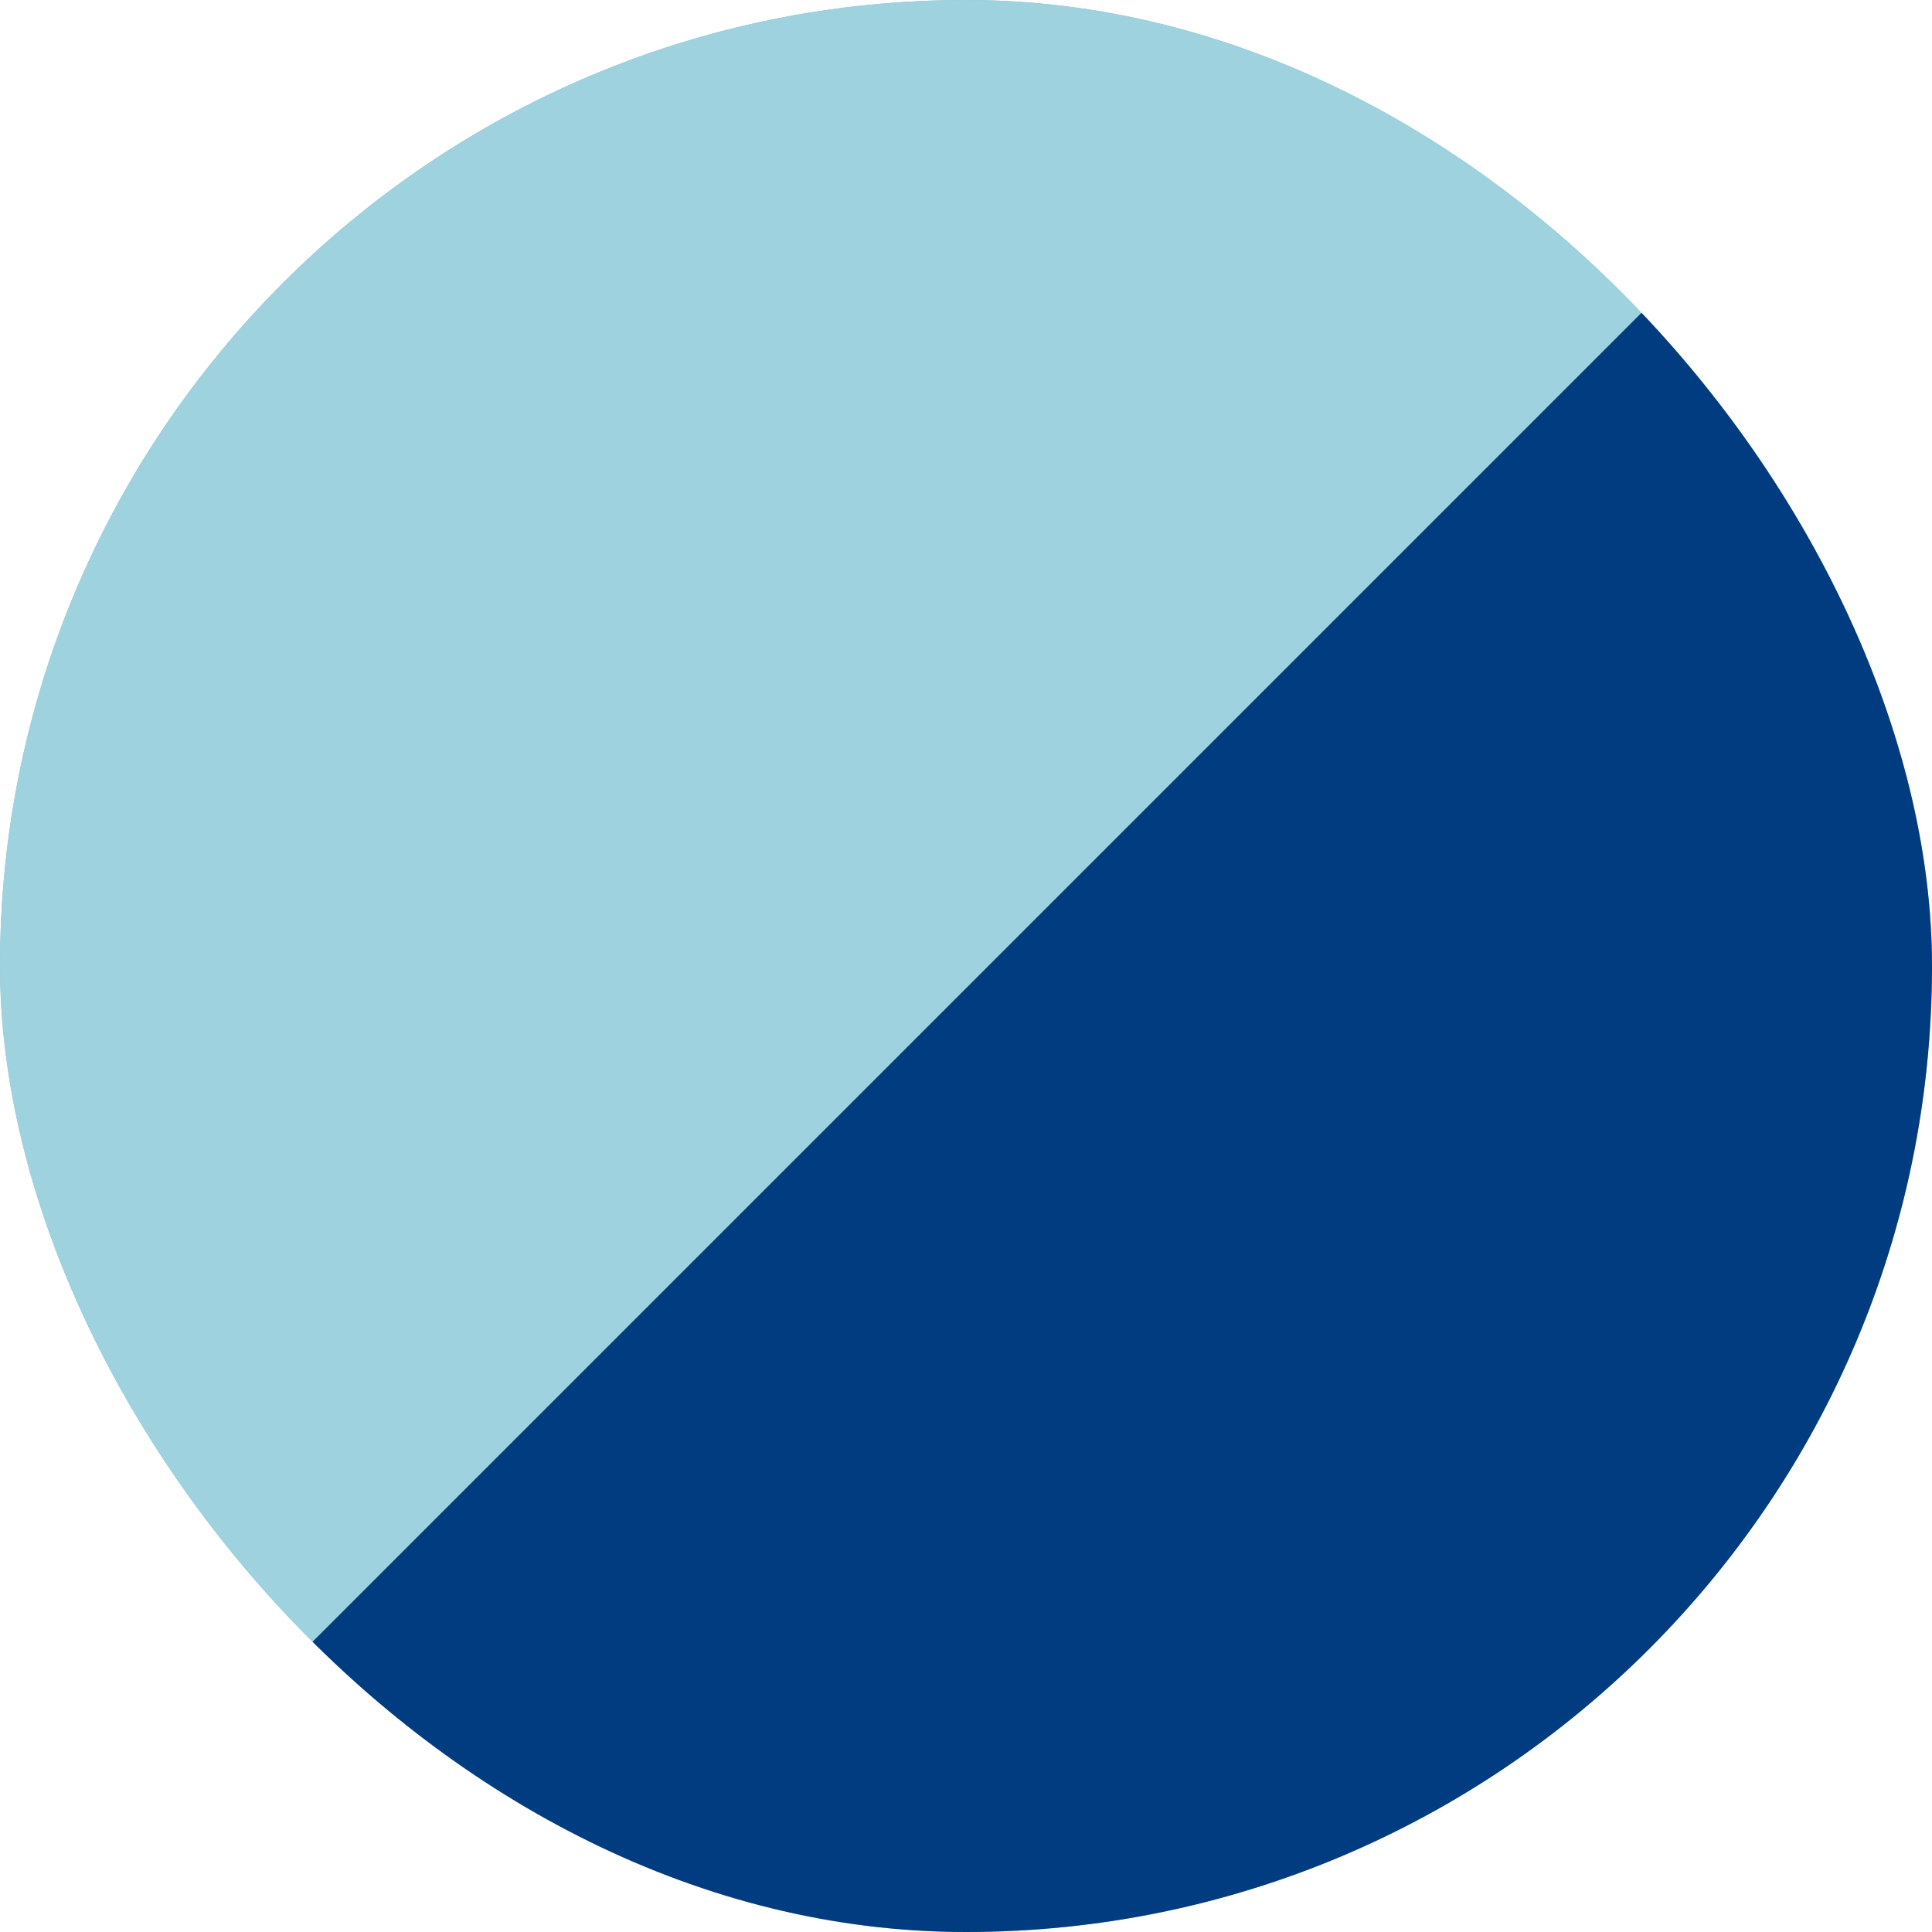 <svg width="326" height="326" viewBox="0 0 326 326" fill="none" xmlns="http://www.w3.org/2000/svg">
<g clip-path="url(#clip0_6045_60289)">
<rect width="326" height="326" rx="163" fill="#9AB6B6"/>
<rect x="14.256" y="-229" width="385.028" height="385.028" transform="rotate(45 14.256 -229)" fill="#9DD2DE"/>
<rect x="286.512" y="43.256" width="385.028" height="385.028" transform="rotate(45 286.512 43.256)" fill="#013C81"/>
</g>
<defs>
<clipPath id="clip0_6045_60289">
<rect width="326" height="326" rx="163" fill="white"/>
</clipPath>
</defs>
</svg>
